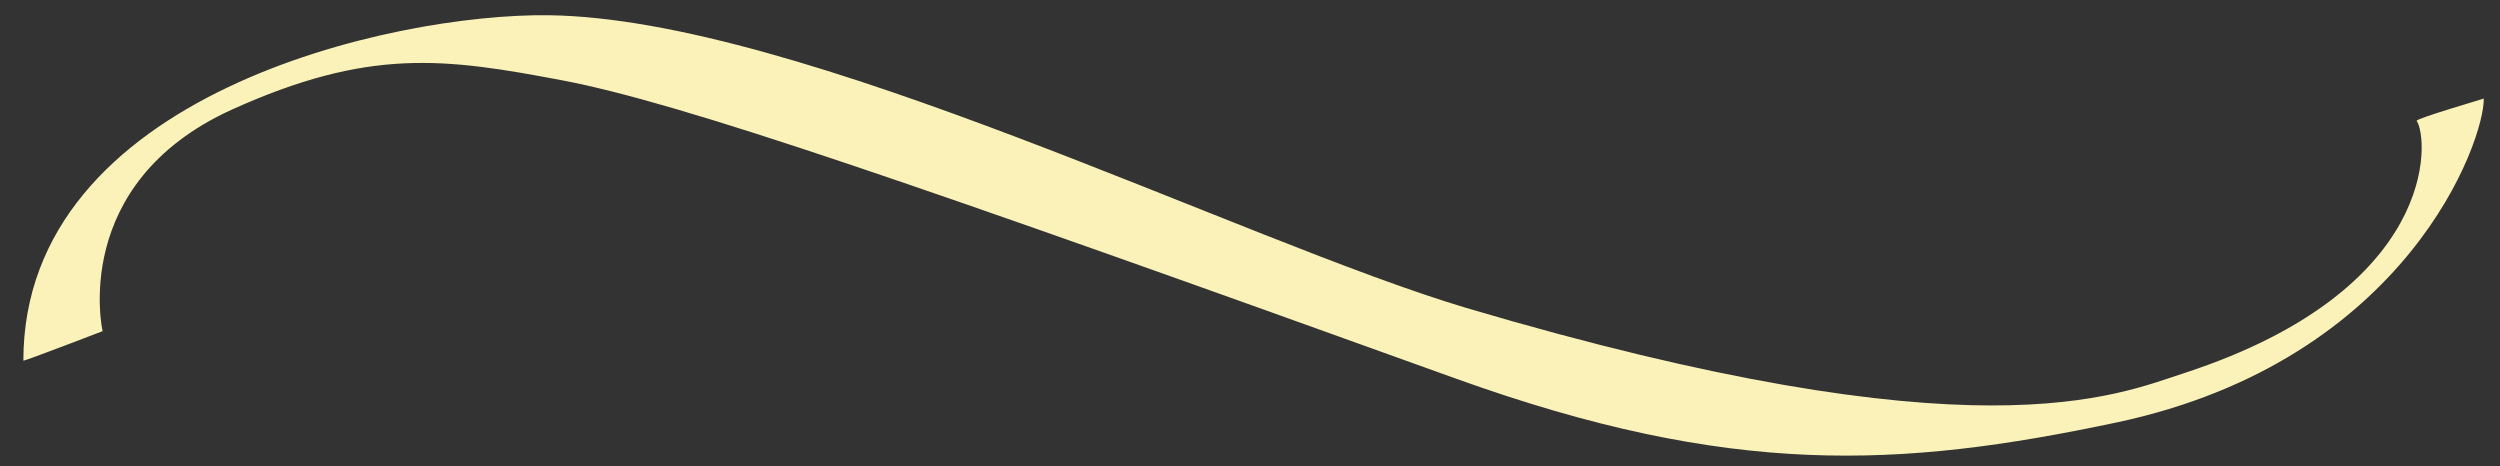 <?xml version="1.0" encoding="utf-8"?>
<!-- Generator: Adobe Illustrator 26.0.0, SVG Export Plug-In . SVG Version: 6.00 Build 0)  -->
<svg version="1.1" id="Layer_1" xmlns="http://www.w3.org/2000/svg" xmlns:xlink="http://www.w3.org/1999/xlink" x="0px" y="0px"
	 viewBox="0 0 246.1 45.9" style="enable-background:new 0 0 246.1 45.9;" xml:space="preserve">
<rect x="0" y="0" width="246.1" height="45.9" fill="#333333" stroke="none"/>
<style type="text/css">
	.st0{fill:#FAF2B8;}
</style>
<path class="st0" d="M237.9,11.9c1.2,1.8,2.2,16.6-22.8,24.8c-6.8,2.2-20.5,8.5-70.8-6.4C122.2,23.7,78.8,1.8,54,1.5
	C38.7,1.3,2.3,9.3,2.3,35.5c0,0.1,7.8-2.9,7.8-2.9S6.8,18.1,22.8,10.8c13.5-6.1,20.9-5.1,32.5-2.9c11.7,2.2,35.1,10.3,88.1,29.4
	c27,9.7,43.6,8.8,64.9,4.3c28.8-6.1,36.3-27.9,36.2-31.9C244.6,9.7,237.7,11.7,237.9,11.9z"/>
</svg>
